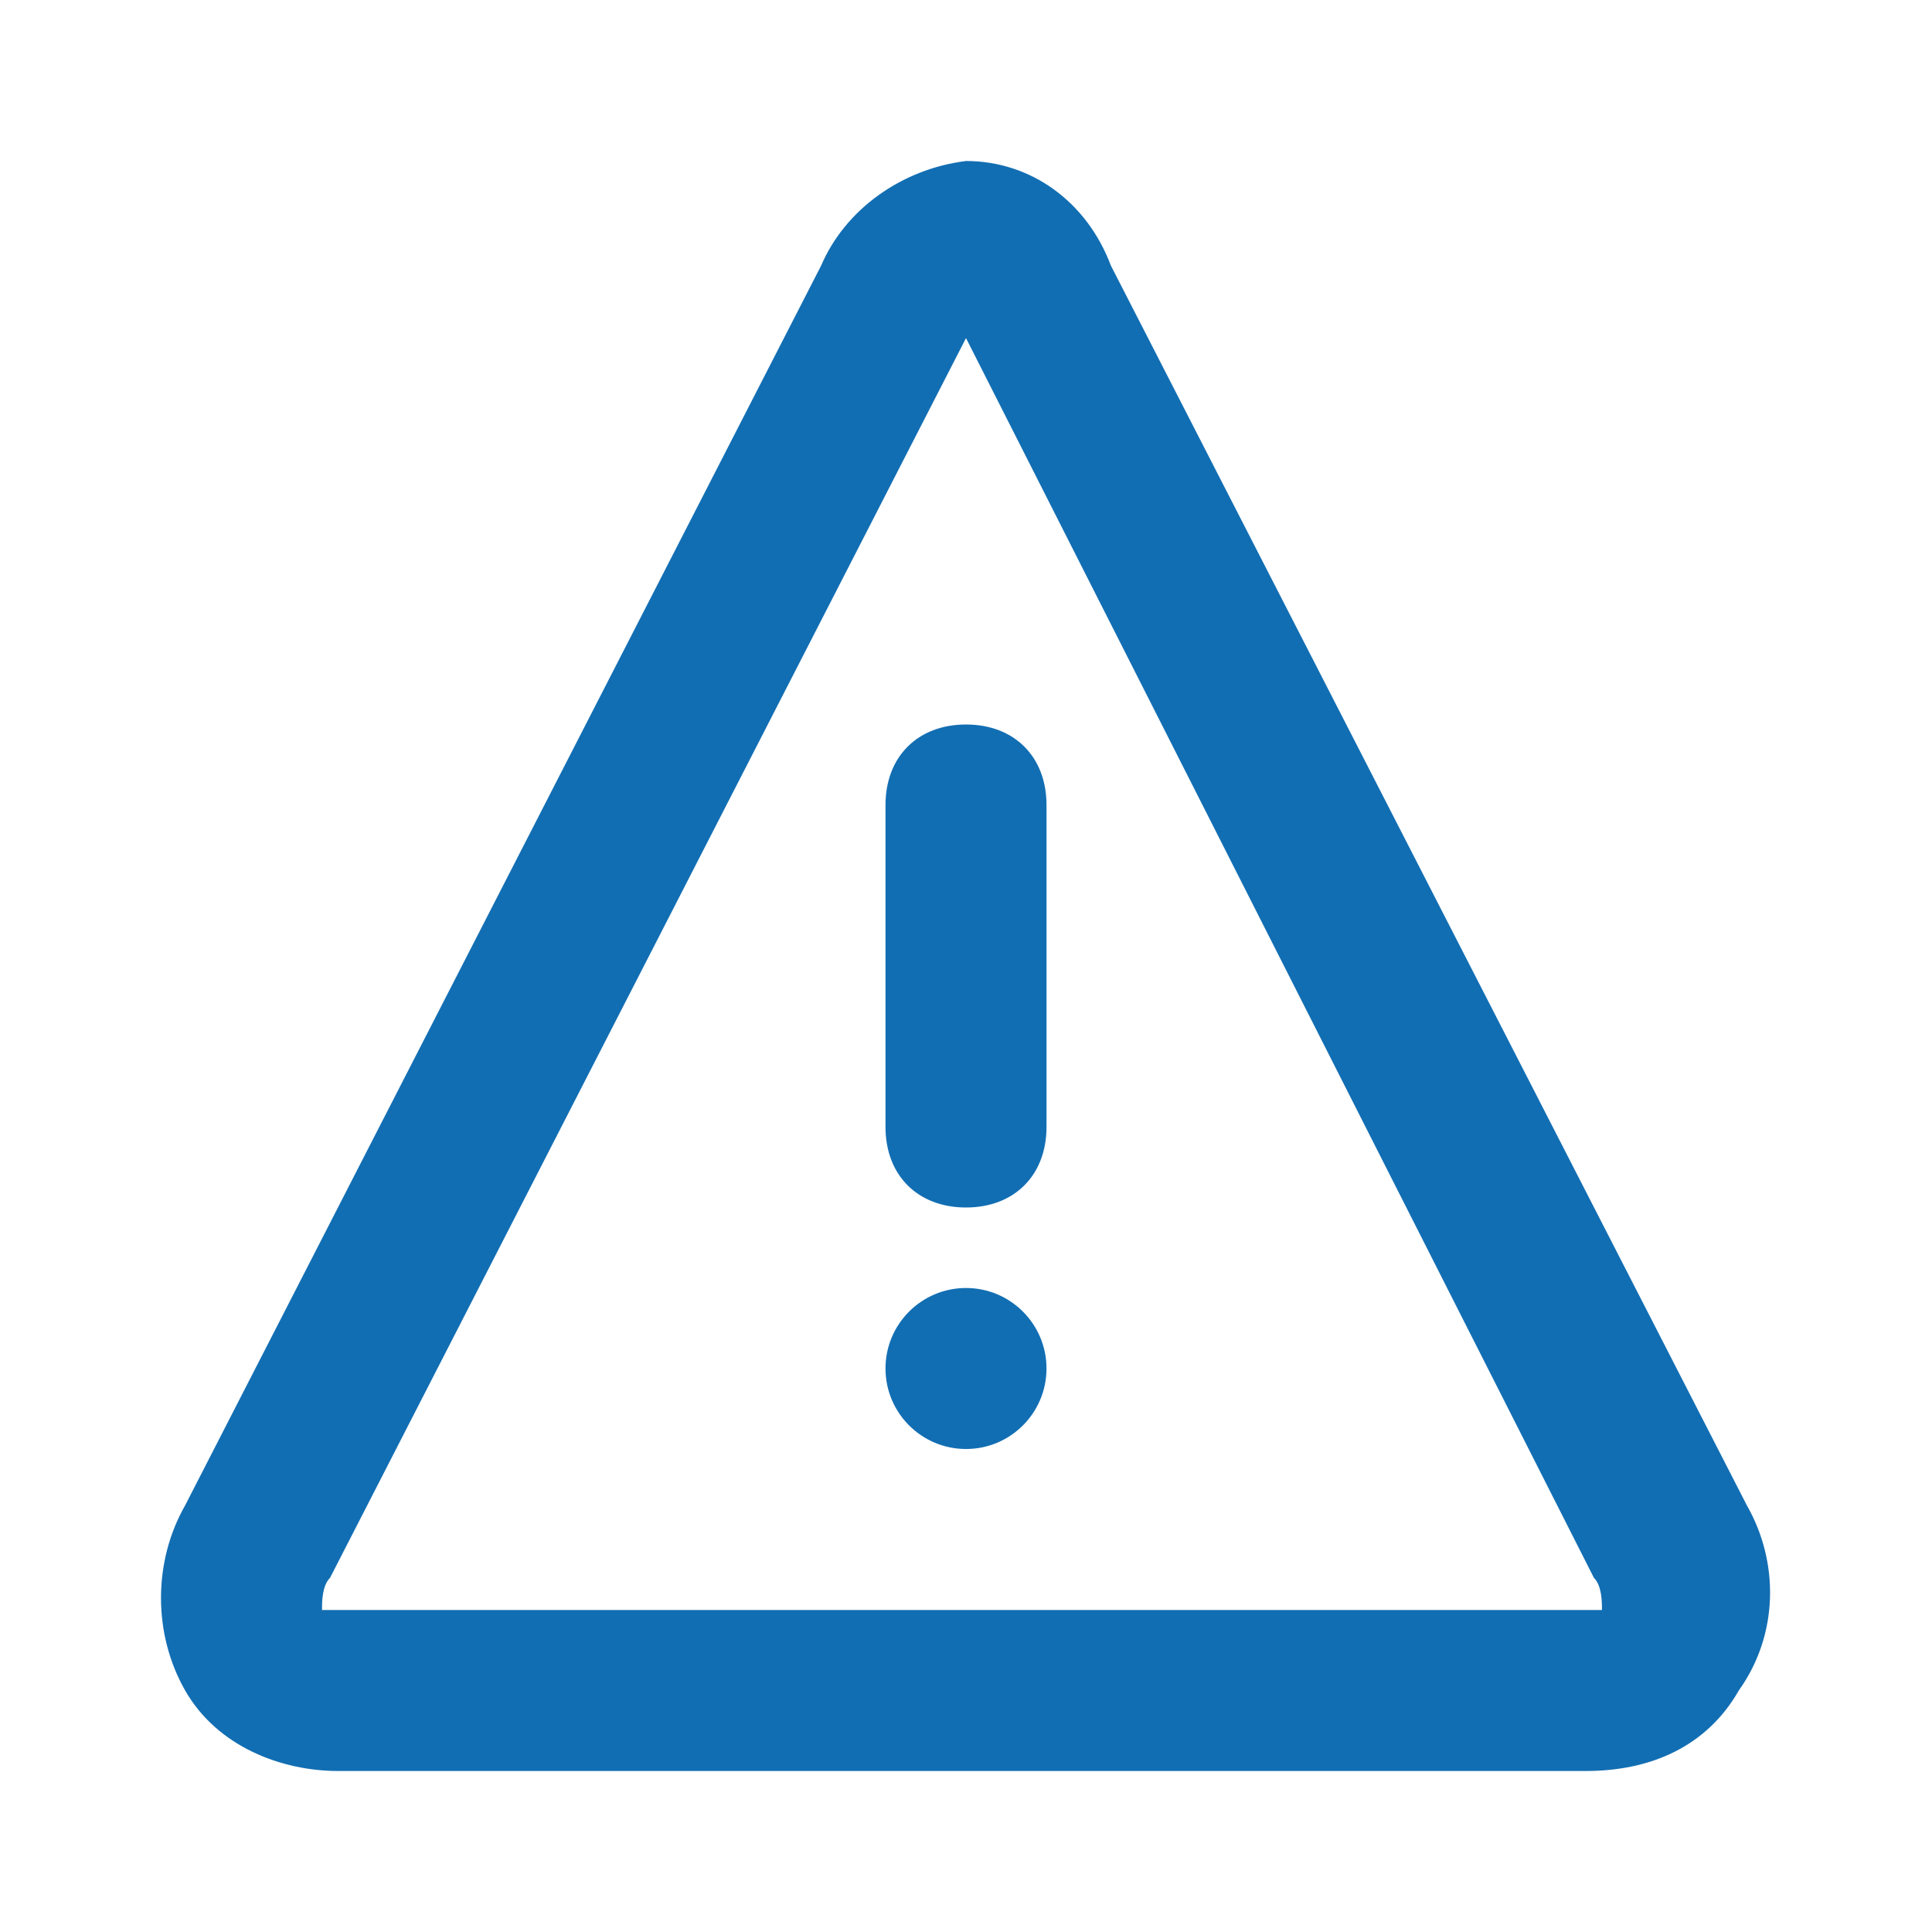 <svg fill="none" height="24" viewBox="0 0 24 24" width="24" xmlns="http://www.w3.org/2000/svg"><path clip-rule="evenodd" d="m12 2c.8 0 1.5.5 1.8 1.3l7.9 15.4c.4.7.4 1.6-.1 2.3-.4.7-1.1 1-1.9 1h-15.5c-.7 0-1.5-.3-1.9-1s-.4-1.6 0-2.3l7.9-15.4c.3-.7 1-1.2 1.8-1.3zm0 2.2-7.9 15.4c-.1.1-.1.3-.1.4h15.9c0-.1 0-.3-.1-.4zm0 11.8c.552 0 1 .448 1 1s-.448 1-1 1-1-.448-1-1 .448-1 1-1zm0-7c.6 0 1 .4 1 1v4c0 .6-.4 1-1 1s-1-.4-1-1v-4c0-.6.4-1 1-1z" fill="#126eb3" fill-rule="evenodd"/></svg>